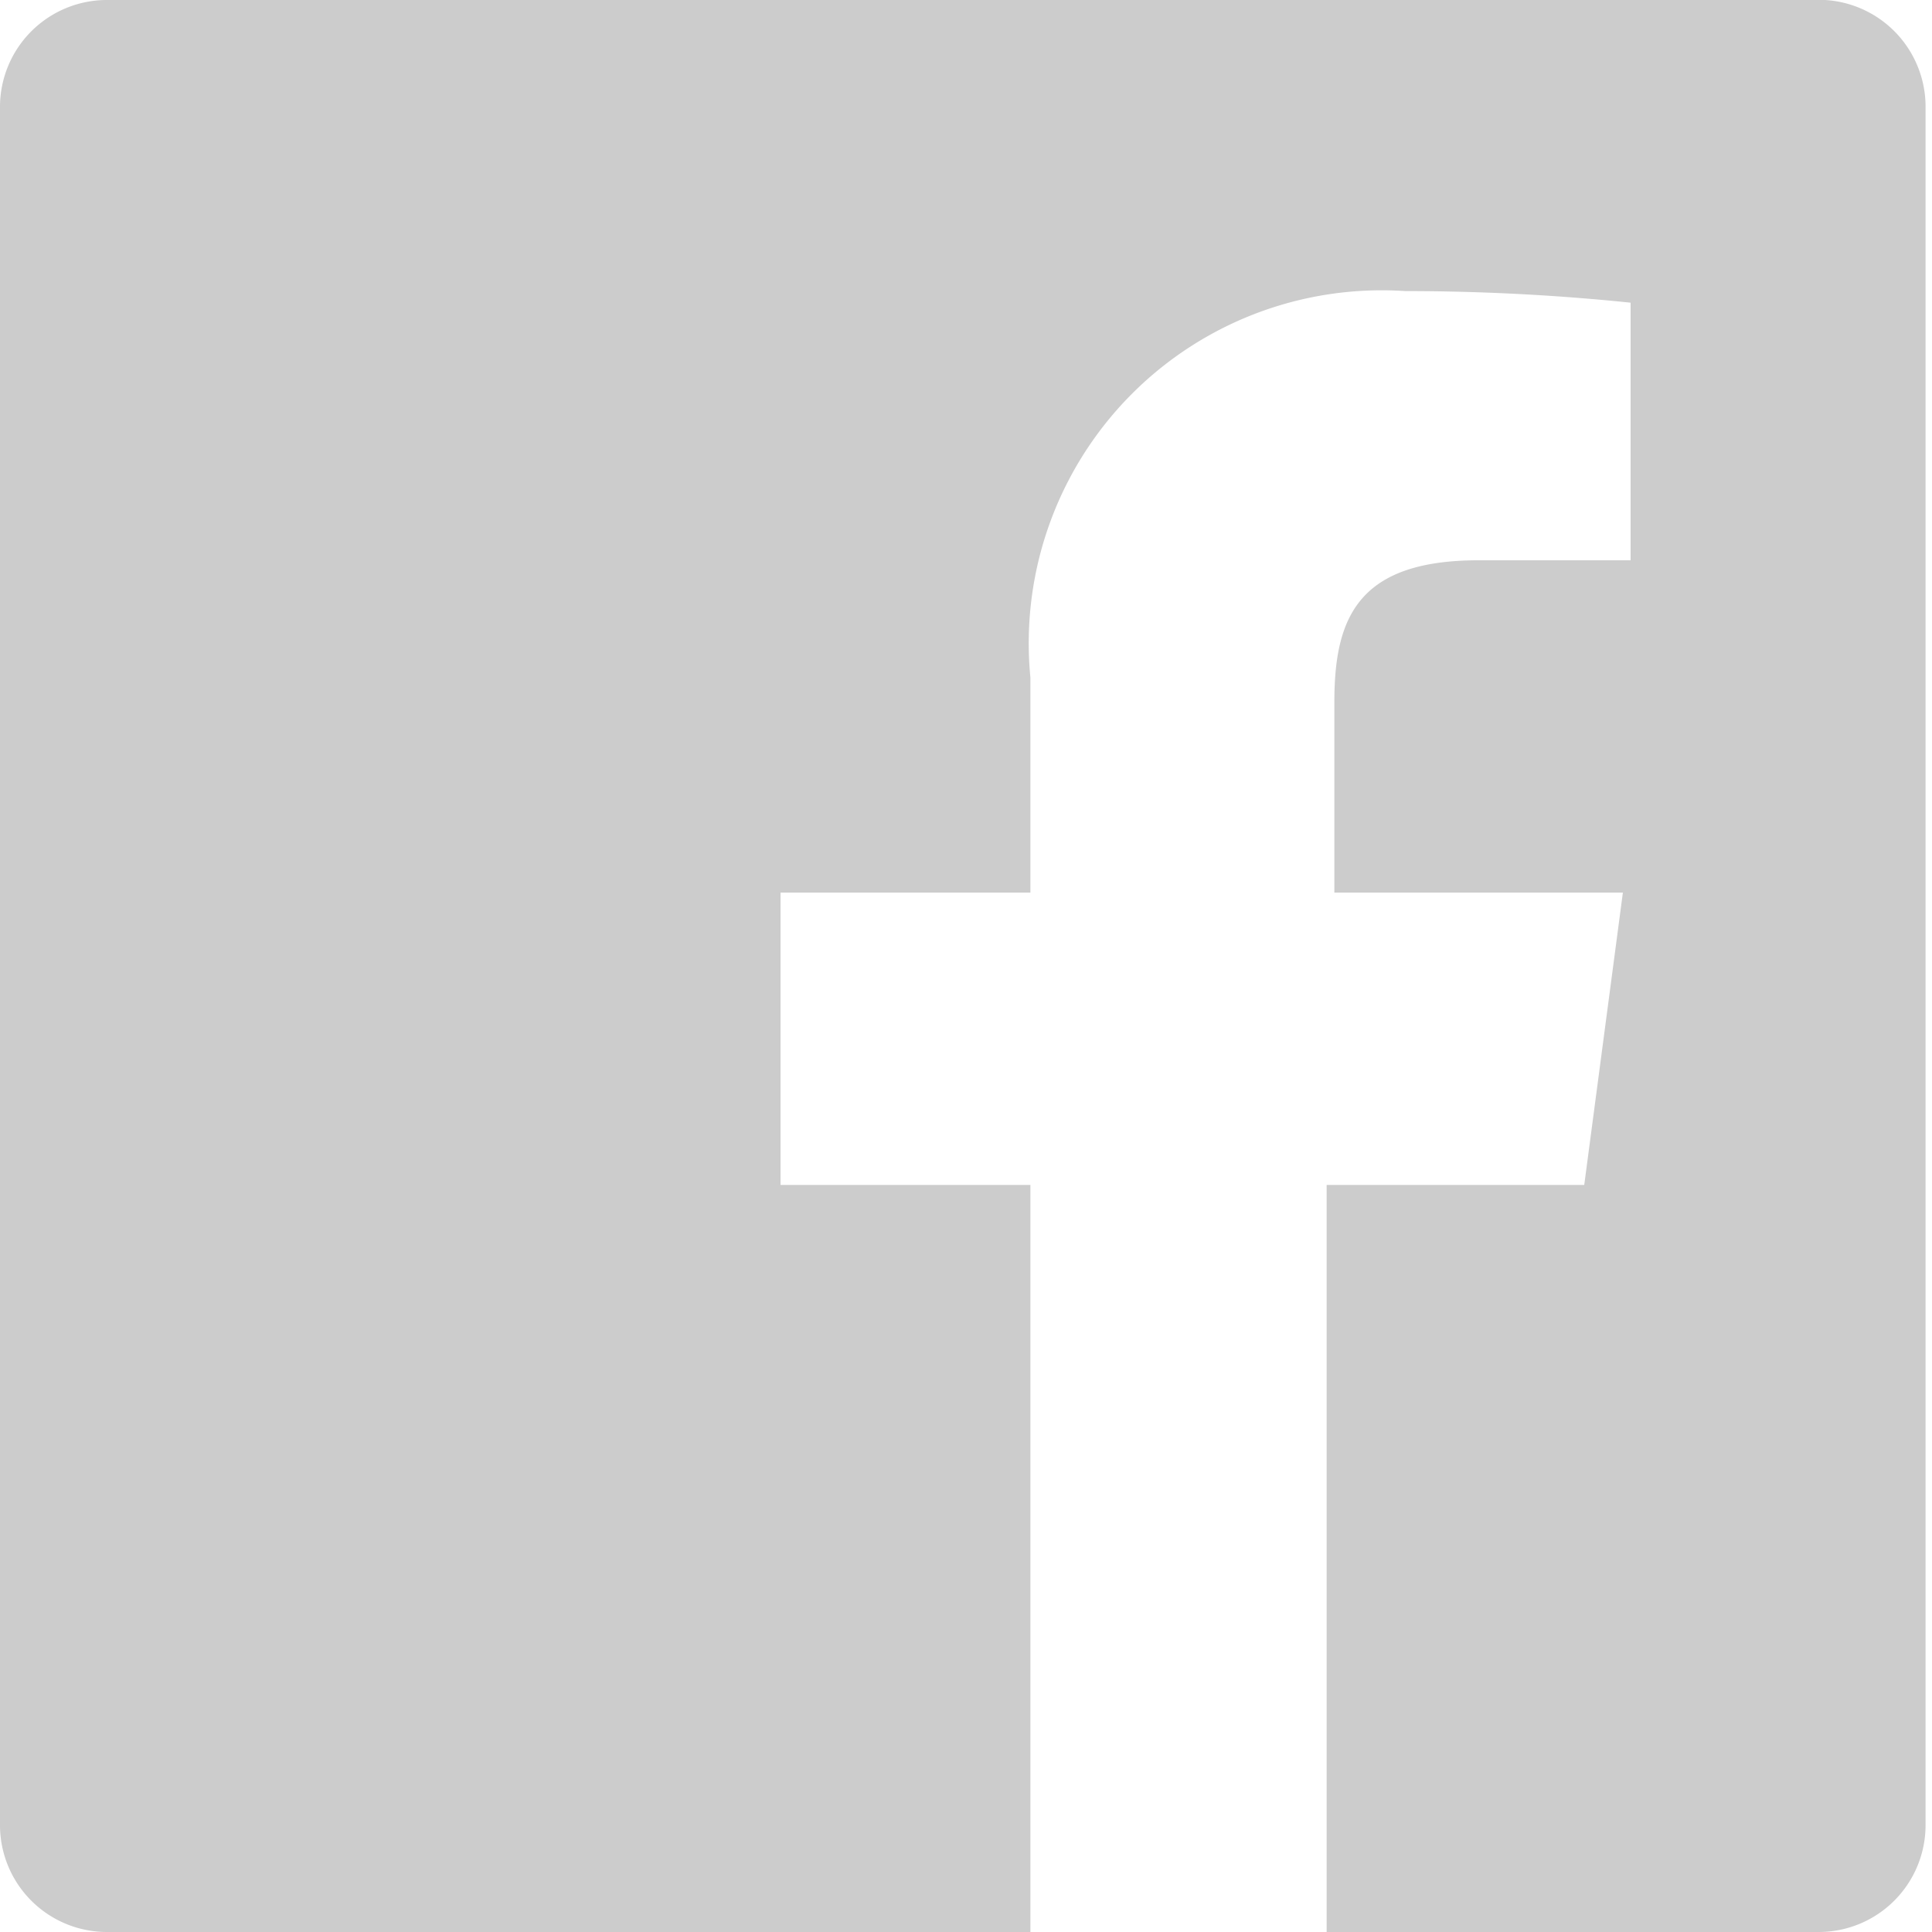 <svg xmlns="http://www.w3.org/2000/svg" viewBox="0 0 15 15"><defs><style>.cls-1{fill:#ccc;}</style></defs><title>icon_facebook</title><g id="レイヤー_2" data-name="レイヤー 2"><g id="contents"><path class="cls-1" d="M14.17,0H.82A.83.83,0,0,0,0,.83V14.18A.83.83,0,0,0,.83,15H8V9.2H6.06V6.93H8V5.26a2.74,2.74,0,0,1,2.91-3,17,17,0,0,1,1.75.09v2H11.48c-.94,0-1.12.45-1.12,1.1V6.93H12.6L12.3,9.2h-2V15h3.82a.83.83,0,0,0,.83-.83V.82A.83.83,0,0,0,14.17,0Z"/></g></g></svg>